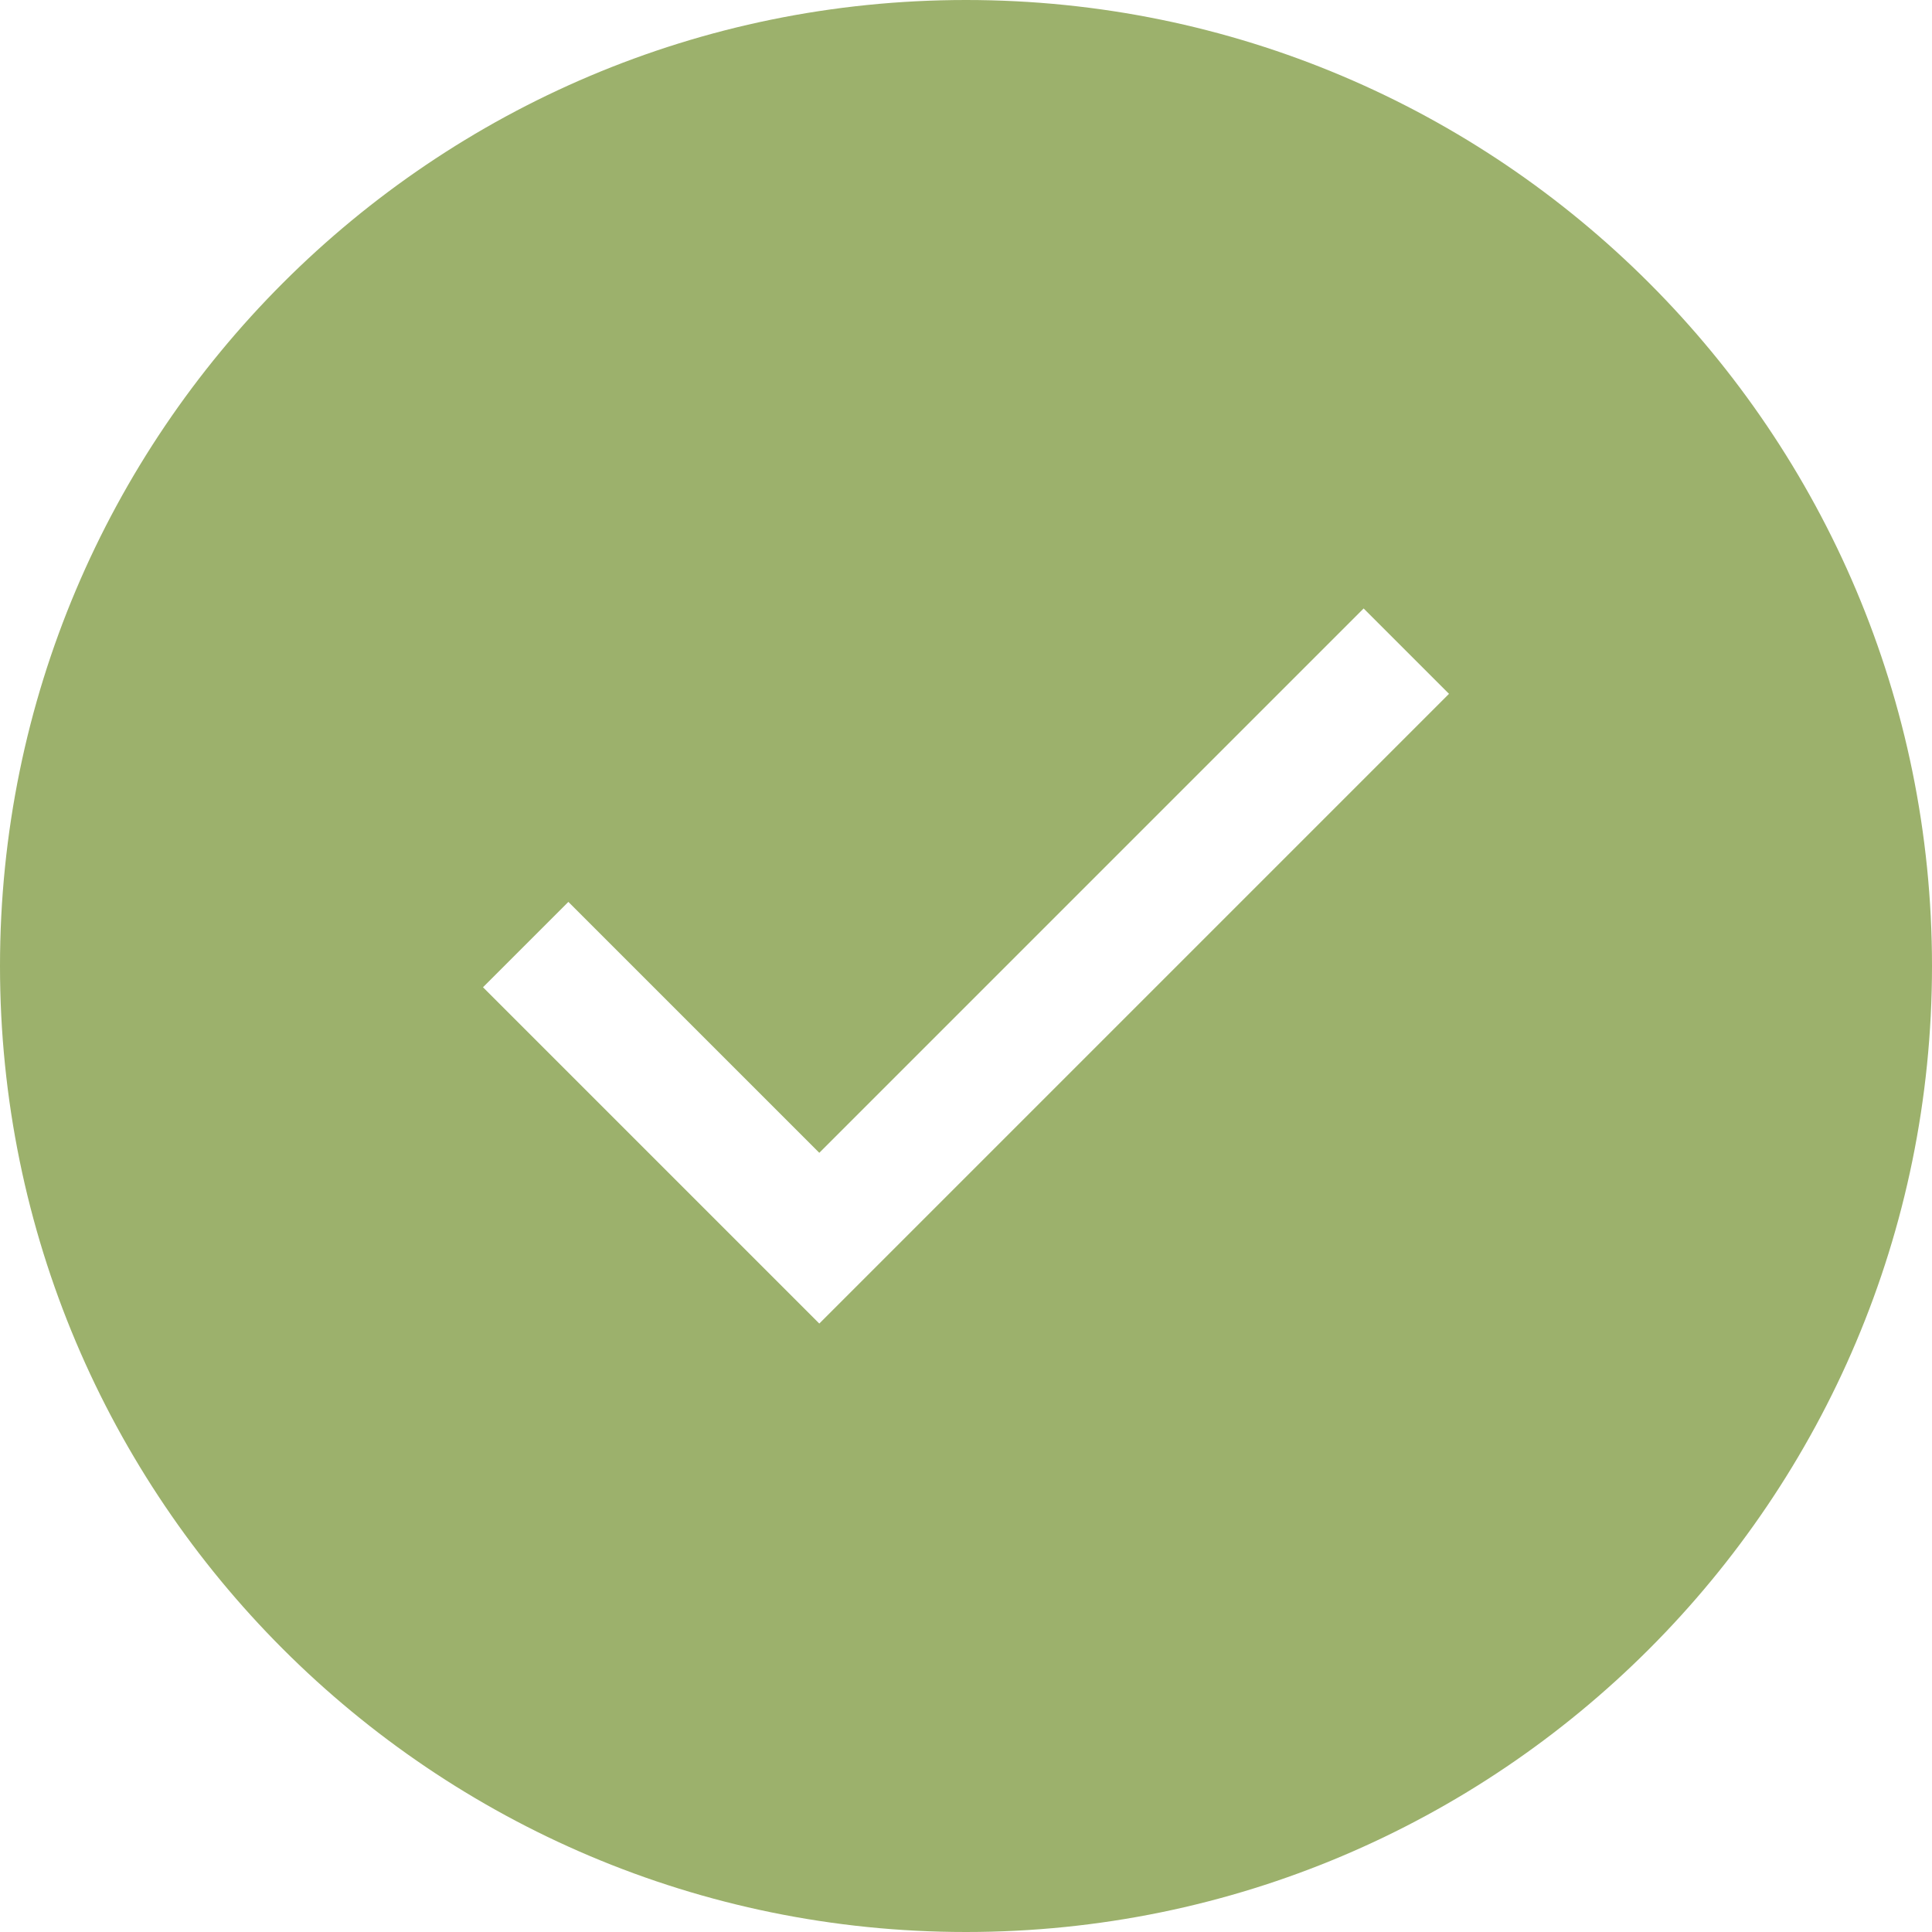 <svg aria-label="" aria-hidden="true" role="presentation" data-type="shape" xmlns="http://www.w3.org/2000/svg" width="200" height="200" viewBox="33 33 133.333 133.333" data-bbox="33 33 133.333 133.333" preserveAspectRatio="none" xmlns:xlink="http://www.w3.org/1999/xlink">
    <g stroke-width="0px" fill="#9CB16C" stroke="#5E97FF">
        <path stroke-width="0px" fill="#9CB16C" stroke="#5E97FF" fill-rule="evenodd" d="m89.542 124.342-23.209-23.209 5.892-5.891 17.317 17.316 37.566-37.566L133 80.883l-43.458 43.459ZM99.667 33C62.85 33 33 62.85 33 99.667c0 36.816 29.85 66.666 66.667 66.666 36.825 0 66.666-29.85 66.666-66.666C166.333 62.85 136.492 33 99.667 33Z"></path>
    </g>
</svg>